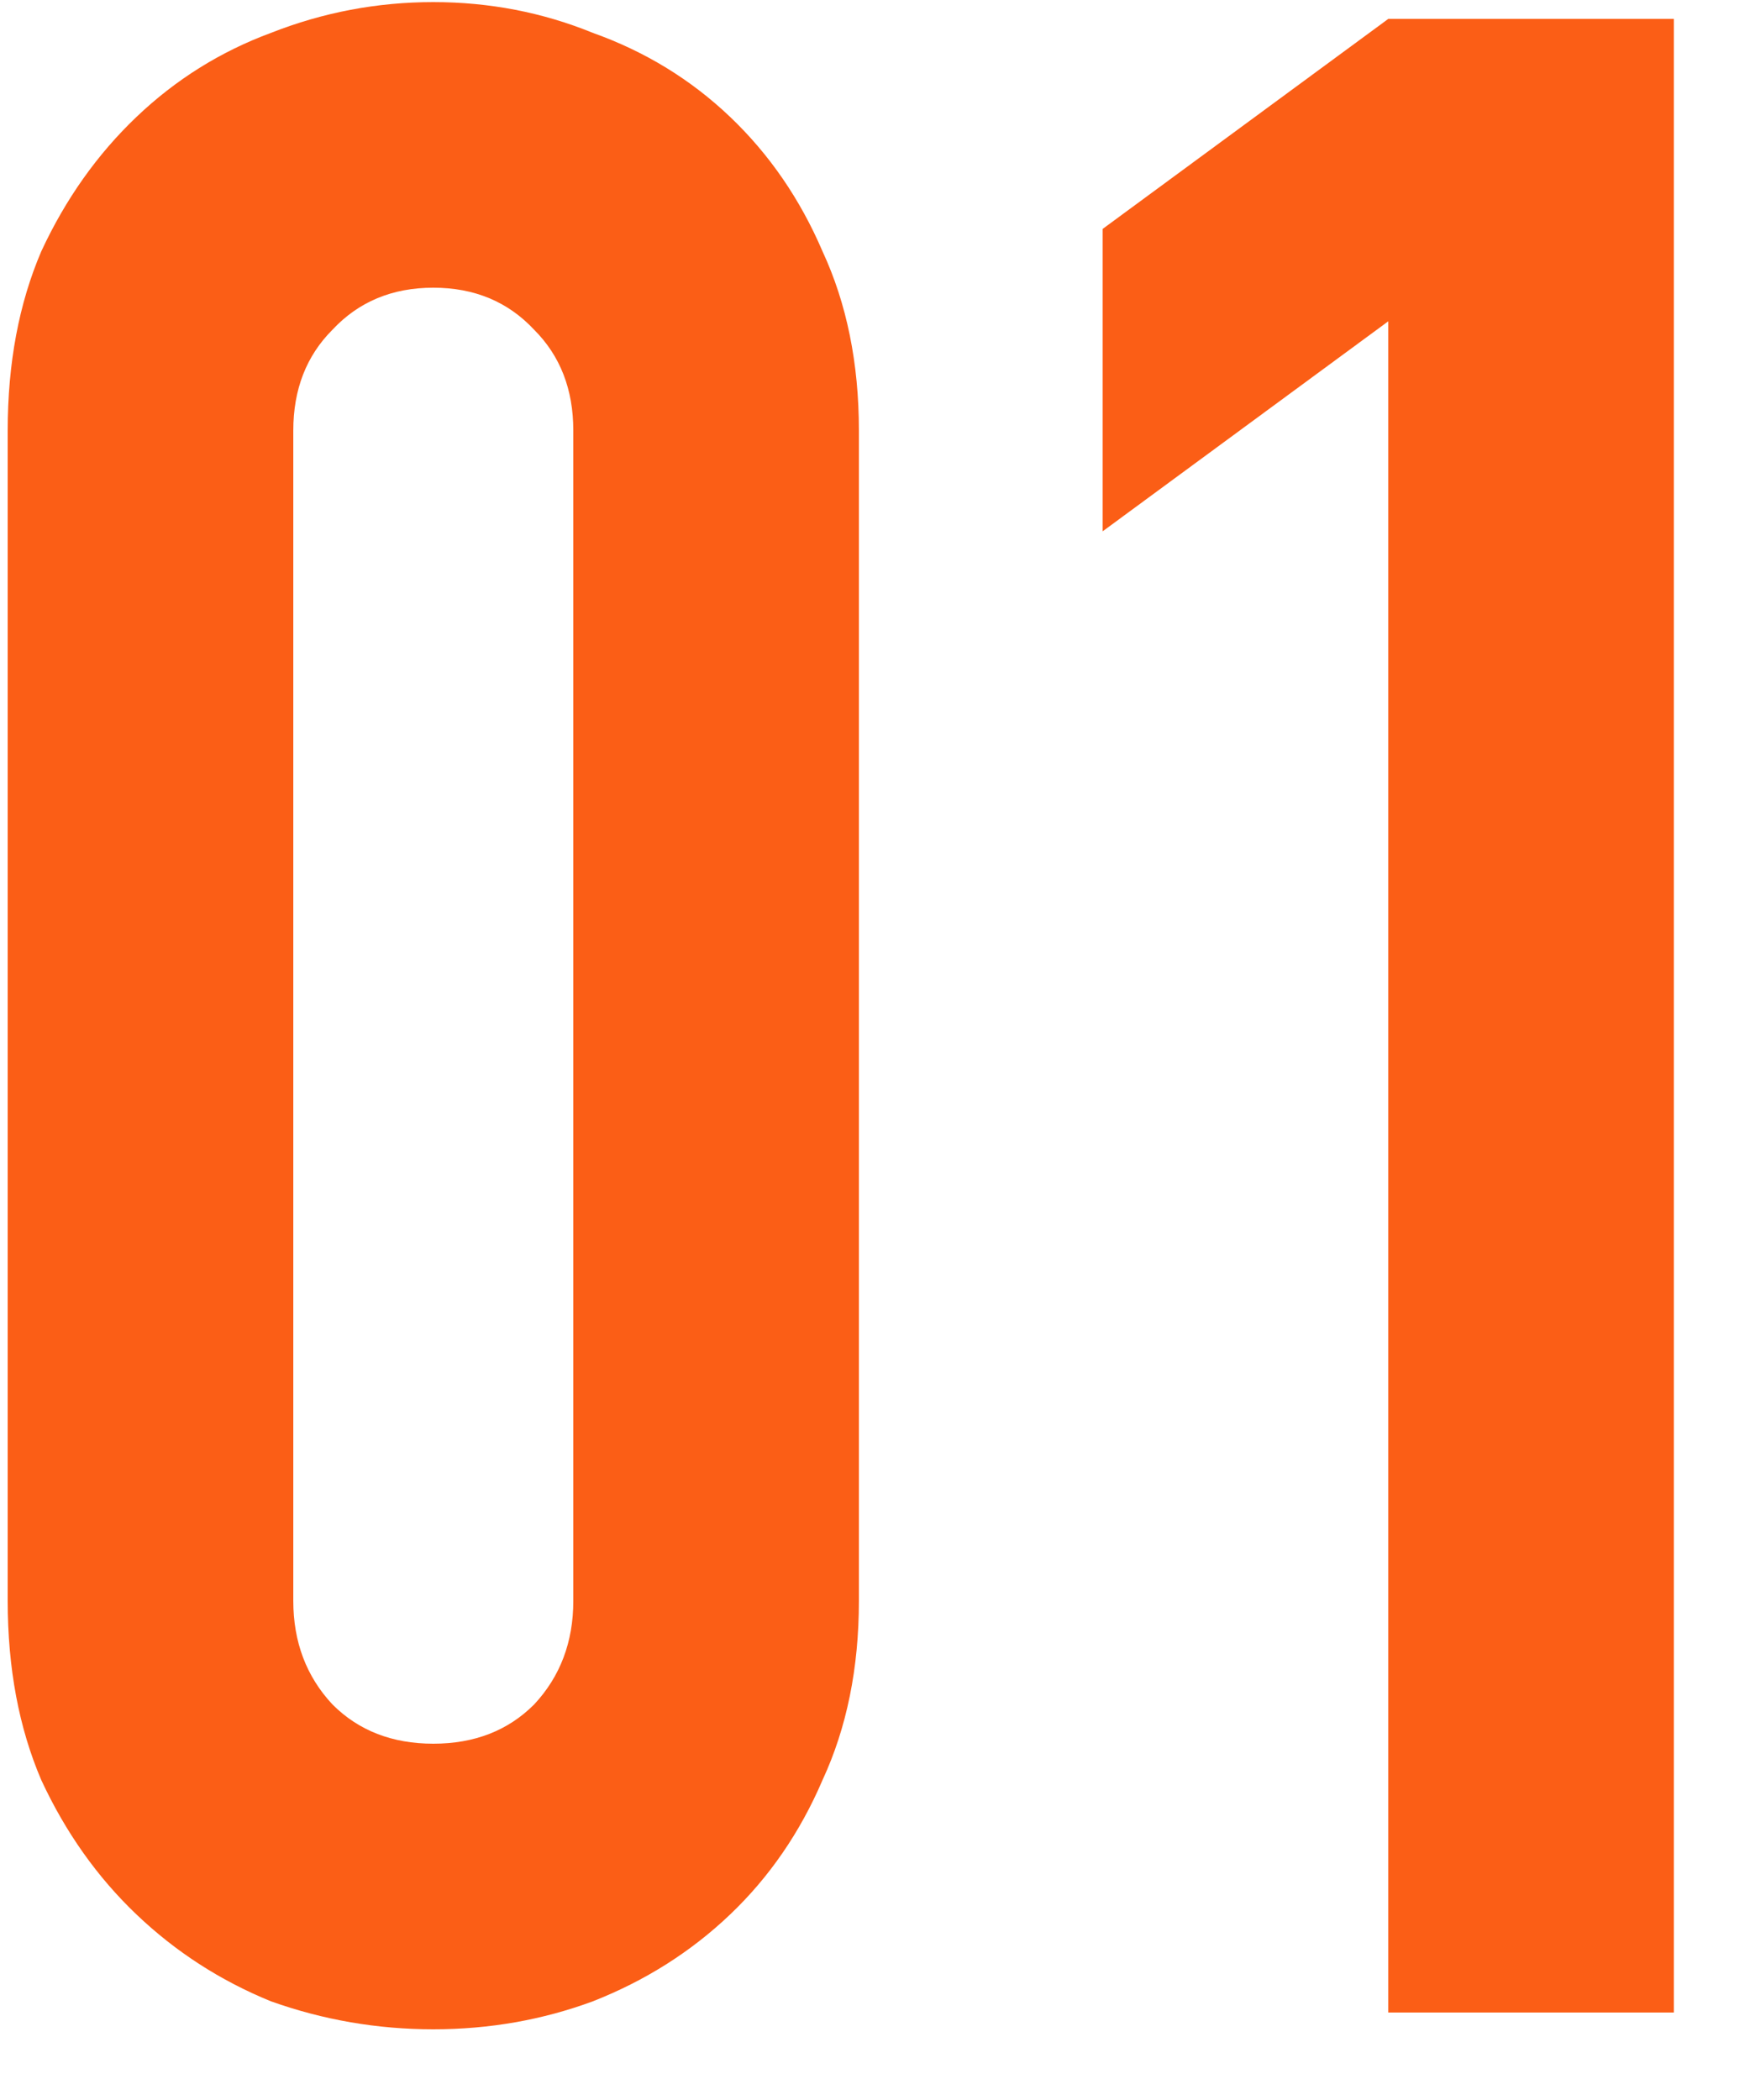 <svg width="20" height="24" viewBox="0 0 20 24" fill="none" xmlns="http://www.w3.org/2000/svg">
<path d="M15.866 23V3.672L12.602 6.072V2.616L15.866 0.216H19.13V23H15.866Z" fill="#FB5E16"/>
<path d="M0.088 4.92C0.088 4.152 0.216 3.469 0.472 2.872C0.749 2.275 1.112 1.763 1.56 1.336C2.008 0.909 2.52 0.589 3.096 0.376C3.693 0.141 4.312 0.024 4.952 0.024C5.592 0.024 6.2 0.141 6.776 0.376C7.373 0.589 7.896 0.909 8.344 1.336C8.792 1.763 9.144 2.275 9.4 2.872C9.677 3.469 9.816 4.152 9.816 4.92V18.296C9.816 19.064 9.677 19.747 9.4 20.344C9.144 20.941 8.792 21.453 8.344 21.88C7.896 22.307 7.373 22.637 6.776 22.872C6.2 23.085 5.592 23.192 4.952 23.192C4.312 23.192 3.693 23.085 3.096 22.872C2.52 22.637 2.008 22.307 1.56 21.88C1.112 21.453 0.749 20.941 0.472 20.344C0.216 19.747 0.088 19.064 0.088 18.296V4.92ZM3.352 18.296C3.352 18.765 3.501 19.16 3.8 19.48C4.099 19.779 4.483 19.928 4.952 19.928C5.421 19.928 5.805 19.779 6.104 19.48C6.403 19.16 6.552 18.765 6.552 18.296V4.92C6.552 4.451 6.403 4.067 6.104 3.768C5.805 3.448 5.421 3.288 4.952 3.288C4.483 3.288 4.099 3.448 3.8 3.768C3.501 4.067 3.352 4.451 3.352 4.92V18.296Z" fill="#FB5E16"/>
</svg>
